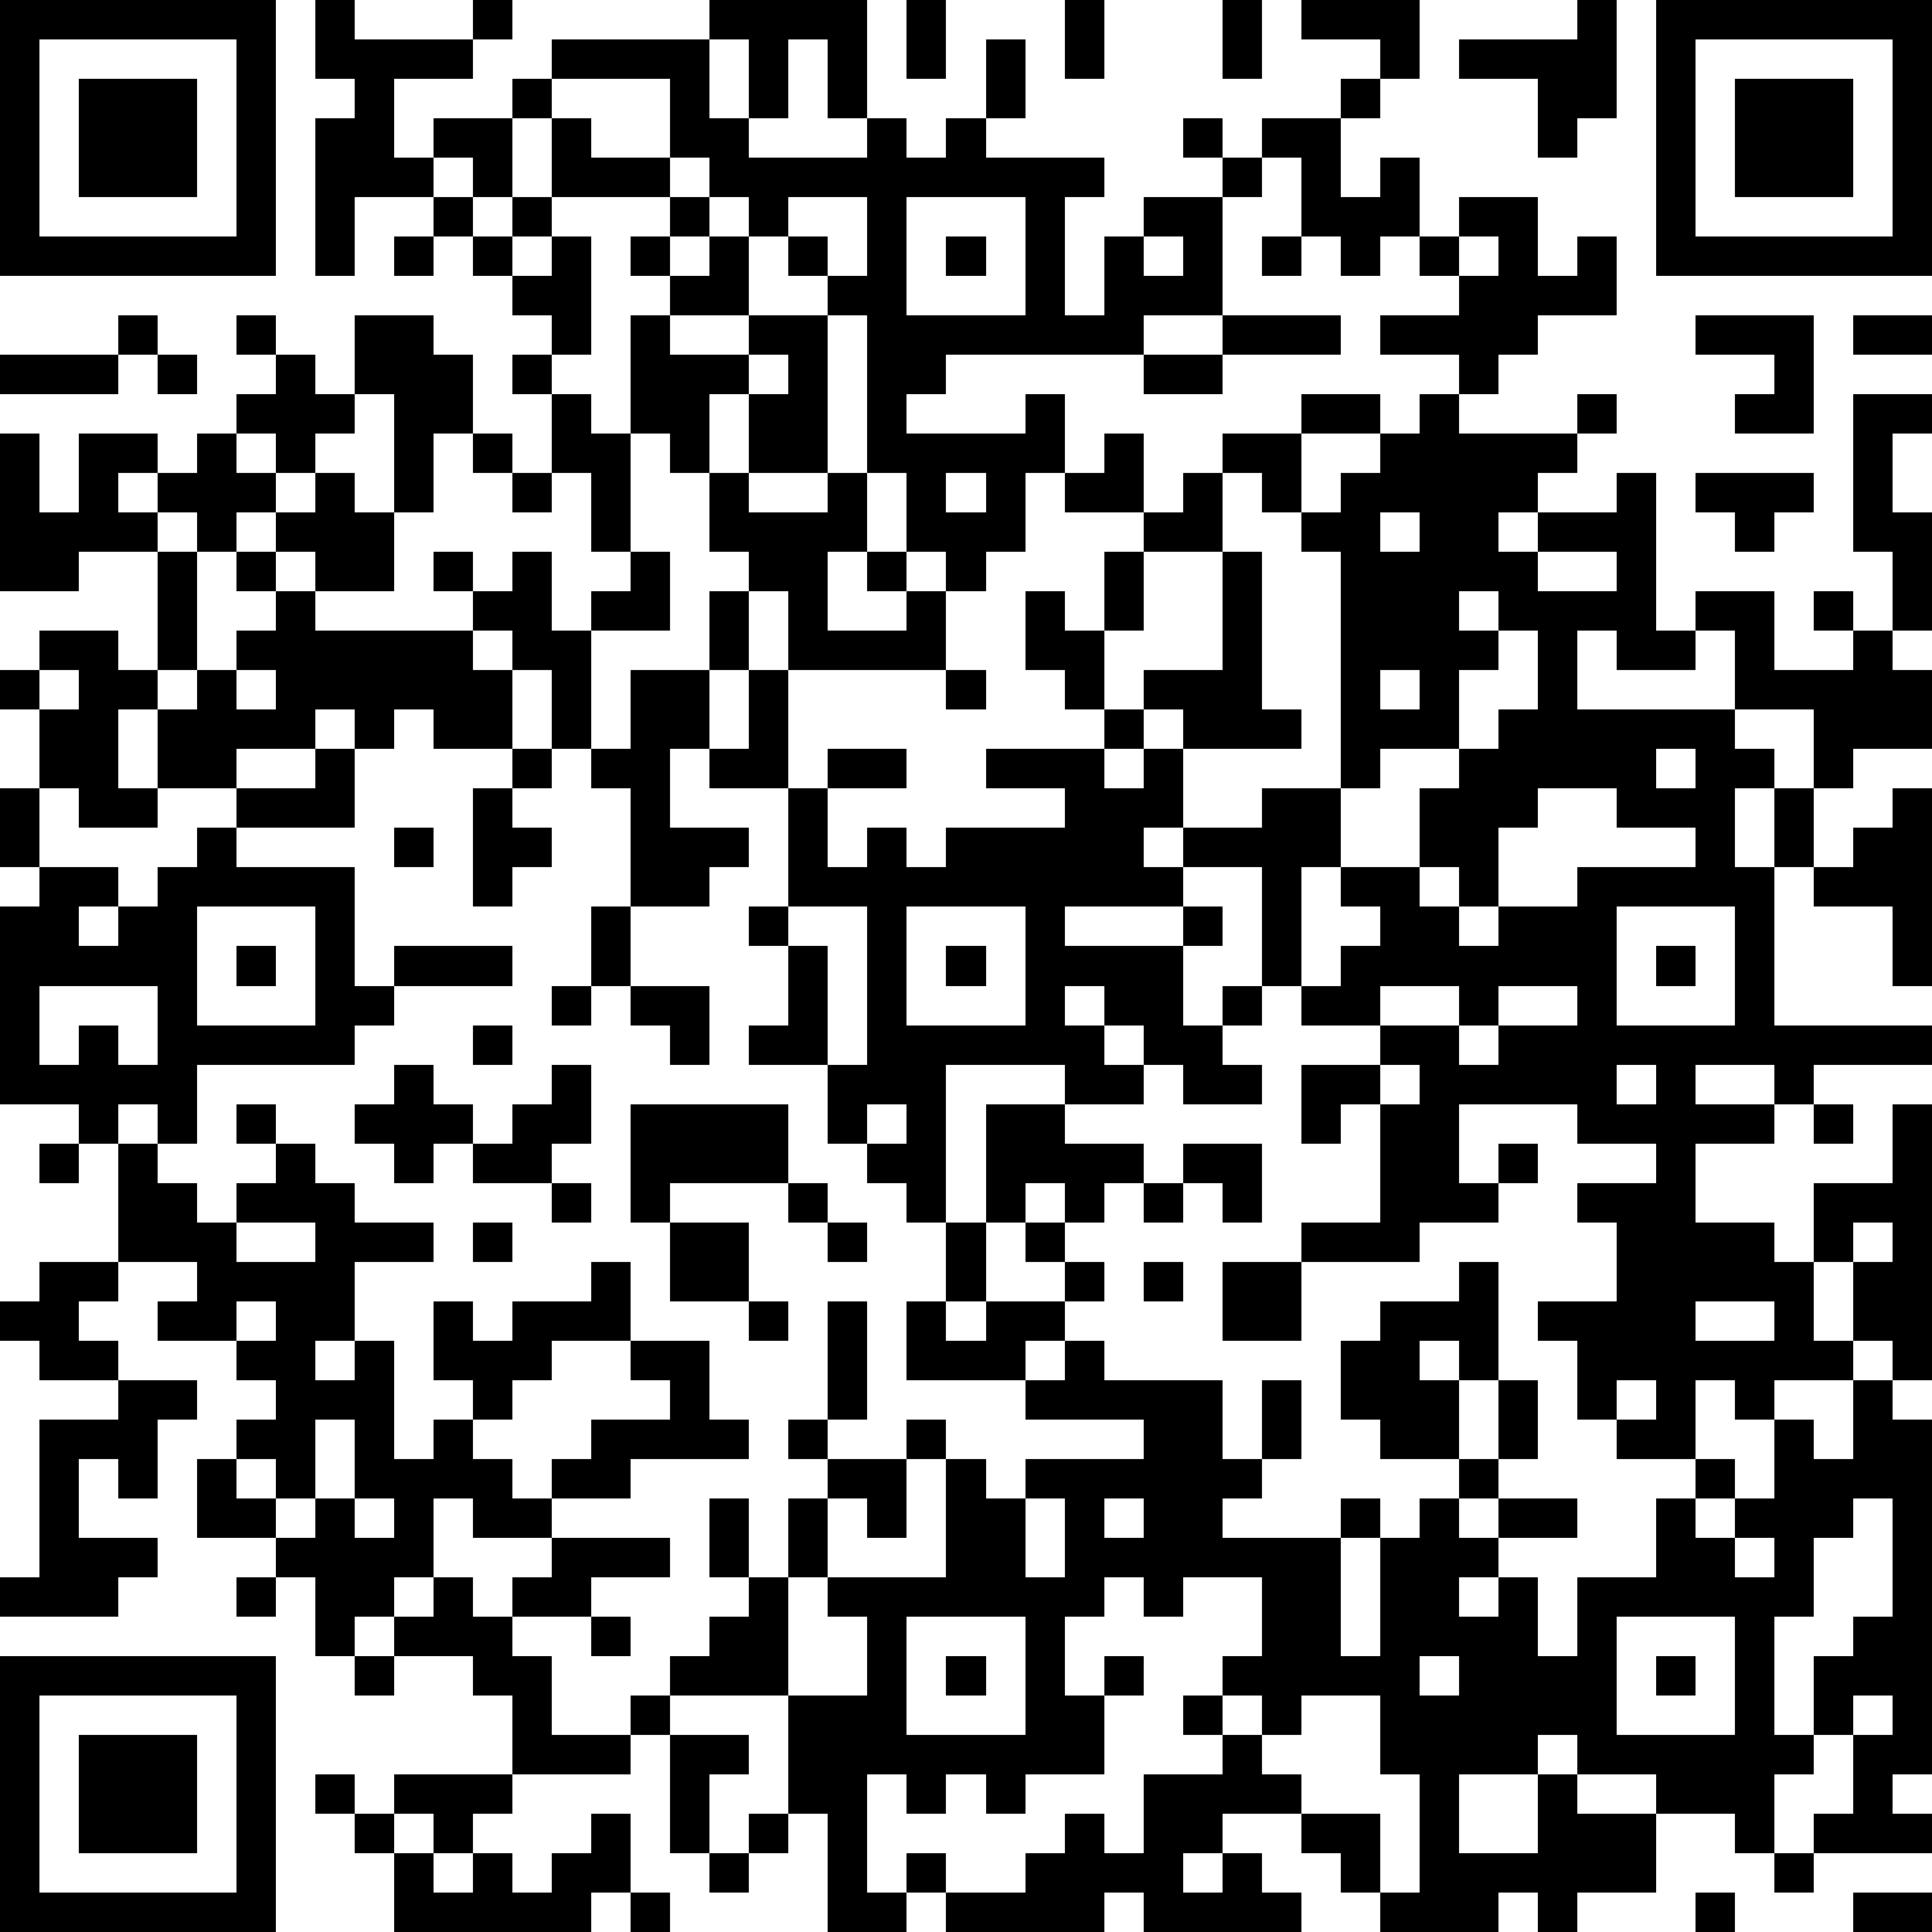 <?xml version="1.0" standalone="yes"?><svg version="1.1" xmlns="http://www.w3.org/2000/svg" xmlns:xlink="http://www.w3.org/1999/xlink" xmlns:ev="http://www.w3.org/2001/xml-events" width="196" height="196" shape-rendering="crispEdges"><path d="M0 0h7v7h-7zM8 0h1v1h3v-1h1v1h-1v1h-2v2h1v-1h2v-1h1v-1h4v-1h4v3h-1v-2h-1v2h-1v-2h-1v2h1v1h3v-1h1v1h1v-1h1v-2h1v2h-1v1h3v1h-1v3h1v-2h1v-1h2v-1h-1v-1h1v1h1v-1h2v-1h1v-1h-2v-1h3v2h-1v1h-1v2h1v-1h1v2h-1v1h-1v-1h-1v-2h-1v1h-1v3h-2v1h-5v1h-1v1h3v-1h1v2h-1v2h-1v1h-1v-1h-1v-2h-1v-4h-1v-1h-1v-1h-1v-1h-1v-1h-1v-2h-3v1h-1v2h-1v-1h-1v1h-2v2h-1v-4h1v-1h-1zM23 0h1v2h-1zM27 0h1v2h-1zM31 0h1v2h-1zM40 0h1v3h-1v1h-1v-2h-2v-1h3zM42 0h7v7h-7zM1 1v5h5v-5zM43 1v5h5v-5zM2 2h3v3h-3zM44 2h3v3h-3zM14 3h1v1h2v1h-3zM11 5h1v1h-1zM13 5h1v1h-1zM17 5h1v1h-1zM20 5v1h1v1h1v-2zM23 5v3h3v-3zM37 5h2v2h1v-1h1v2h-2v1h-1v1h-1v-1h-2v-1h2v-1h-1v-1h1zM10 6h1v1h-1zM12 6h1v1h-1zM14 6h1v3h-1v-1h-1v-1h1zM16 6h1v1h-1zM18 6h1v2h-2v-1h1zM24 6h1v1h-1zM29 6v1h1v-1zM32 6h1v1h-1zM37 6v1h1v-1zM3 8h1v1h-1zM6 8h1v1h-1zM9 8h2v1h1v2h-1v2h-1v-3h-1zM16 8h1v1h2v-1h2v4h-2v-2h-1v2h-1v-1h-1zM31 8h3v1h-3zM43 8h3v3h-2v-1h1v-1h-2zM47 8h2v1h-2zM0 9h3v1h-3zM4 9h1v1h-1zM7 9h1v1h1v1h-1v1h-1v-1h-1v-1h1zM13 9h1v1h-1zM19 9v1h1v-1zM29 9h2v1h-2zM14 10h1v1h1v3h-1v-2h-1zM33 10h2v1h-2zM36 10h1v1h3v-1h1v1h-1v1h-1v1h-1v1h1v-1h2v-1h1v4h1v-1h2v2h2v-1h-1v-1h1v1h1v-2h-1v-4h2v1h-1v2h1v3h-1v1h1v2h-2v1h-1v-2h-2v-2h-1v1h-2v-1h-1v2h4v1h1v1h-1v2h1v-2h1v2h-1v4h4v1h-3v1h-1v-1h-2v1h2v1h-2v2h2v1h1v-2h2v-2h1v7h-1v-1h-1v-2h-1v2h1v1h-2v1h-1v-1h-1v2h-2v-1h-1v-2h-1v-1h2v-2h-1v-1h2v-1h-2v-1h-3v2h1v-1h1v1h-1v1h-2v1h-3v-1h2v-3h-1v1h-1v-2h2v-1h-2v-1h-1v-3h-2v-1h-1v1h1v1h-3v1h3v-1h1v1h-1v2h1v-1h1v1h-1v1h1v1h-2v-1h-1v-1h-1v-1h-1v1h1v1h1v1h-2v-1h-3v4h-1v-1h-1v-1h-1v-2h-2v-1h1v-2h-1v-1h1v-3h-2v-1h-1v2h2v1h-1v1h-2v-3h-1v-1h-1v-2h-1v-1h-1v-1h-1v-1h1v1h1v-1h1v2h1v-1h1v-1h1v2h-2v3h1v-2h2v-2h1v-1h-1v-2h1v1h2v-1h1v2h-1v2h2v-1h-1v-1h1v1h1v2h-4v-2h-1v2h-1v2h1v-2h1v3h1v-1h2v1h-2v2h1v-1h1v1h1v-1h3v-1h-2v-1h3v-1h-1v-1h-1v-2h1v1h1v-2h1v-1h-2v-1h1v-1h1v2h1v-1h1v-1h2v2h-1v-1h-1v2h-2v2h-1v2h1v-1h2v-3h1v4h1v1h-3v-1h-1v1h-1v1h1v-1h1v2h2v-1h2v-6h-1v-1h1v-1h1v-1h1zM0 11h1v2h1v-2h2v1h-1v1h1v-1h1v-1h1v1h1v1h-1v1h-1v-1h-1v1h-2v1h-2zM12 11h1v1h-1zM8 12h1v1h1v2h-2v-1h-1v-1h1zM13 12h1v1h-1zM24 12v1h1v-1zM43 12h3v1h-1v1h-1v-1h-1zM35 13v1h1v-1zM4 14h1v3h-1zM6 14h1v1h-1zM39 14v1h2v-1zM7 15h1v1h4v1h1v2h-2v-1h-1v1h-1v-1h-1v1h-2v1h-2v-2h-1v2h1v1h-2v-1h-1v-2h-1v-1h1v-1h2v1h1v1h1v-1h1v-1h1zM37 15v1h1v-1zM38 16v1h-1v2h-2v1h-1v2h-1v3h1v-1h1v-1h-1v-1h2v-2h1v-1h1v-1h1v-2zM1 17v1h1v-1zM6 17v1h1v-1zM24 17h1v1h-1zM35 17v1h1v-1zM8 19h1v2h-3v-1h2zM13 19h1v1h-1zM42 19v1h1v-1zM0 20h1v2h-1zM12 20h1v1h1v1h-1v1h-1zM39 20v1h-1v2h-1v-1h-1v1h1v1h1v-1h2v-1h3v-1h-2v-1zM48 20h1v5h-1v-2h-2v-1h1v-1h1zM5 21h1v1h3v3h1v-1h3v1h-3v1h-1v1h-4v2h-1v-1h-1v1h-1v-1h-2v-5h1v-1h2v1h-1v1h1v-1h1v-1h1zM10 21h1v1h-1zM5 23v3h3v-3zM15 23h1v2h-1zM20 23v1h1v3h1v-4zM23 23v3h3v-3zM41 23v3h3v-3zM6 24h1v1h-1zM24 24h1v1h-1zM42 24h1v1h-1zM1 25v2h1v-1h1v1h1v-2zM14 25h1v1h-1zM16 25h2v2h-1v-1h-1zM35 25v1h2v-1zM38 25v1h-1v1h1v-1h2v-1zM12 26h1v1h-1zM10 27h1v1h1v1h-1v1h-1v-1h-1v-1h1zM14 27h1v2h-1v1h-2v-1h1v-1h1zM35 27v1h1v-1zM41 27v1h1v-1zM6 28h1v1h-1zM16 28h4v2h-3v1h-1zM22 28v1h1v-1zM25 28h2v1h2v1h-1v1h-1v-1h-1v1h-1zM46 28h1v1h-1zM1 29h1v1h-1zM3 29h1v1h1v1h1v-1h1v-1h1v1h1v1h2v1h-2v2h-1v1h1v-1h1v3h1v-1h1v-1h-1v-2h1v1h1v-1h2v-1h1v2h-2v1h-1v1h-1v1h1v1h1v-1h1v-1h2v-1h-1v-1h2v2h1v1h-3v1h-2v1h-2v-1h-1v2h-1v1h-1v1h-1v-2h-1v-1h-2v-2h1v-1h1v-1h-1v-1h-2v-1h1v-1h-2zM30 29h2v2h-1v-1h-1zM14 30h1v1h-1zM20 30h1v1h-1zM29 30h1v1h-1zM6 31v1h2v-1zM12 31h1v1h-1zM17 31h2v2h-2zM21 31h1v1h-1zM24 31h1v2h-1zM26 31h1v1h-1zM47 31v1h1v-1zM1 32h2v1h-1v1h1v1h-2v-1h-1v-1h1zM27 32h1v1h-1zM29 32h1v1h-1zM31 32h2v2h-2zM37 32h1v3h-1v-1h-1v1h1v2h-2v-1h-1v-2h1v-1h2zM6 33v1h1v-1zM19 33h1v1h-1zM21 33h1v3h-1zM23 33h1v1h1v-1h2v1h-1v1h-3zM43 33v1h2v-1zM27 34h1v1h3v2h1v-2h1v2h-1v1h-1v1h3v-1h1v1h-1v3h1v-3h1v-1h1v-1h1v-2h1v2h-1v1h-1v1h1v-1h2v1h-2v1h-1v1h1v-1h1v2h1v-2h2v-2h1v-1h1v1h-1v1h1v-1h1v-2h1v1h1v-2h1v1h1v9h-1v1h1v1h-3v-1h1v-2h-1v-2h1v-1h1v-3h-1v1h-1v2h-1v3h1v1h-1v2h-1v-1h-2v-1h-2v-1h-1v1h-2v2h2v-2h1v1h2v2h-2v1h-1v-1h-1v1h-3v-1h-1v-1h-1v-1h-2v1h-1v1h1v-1h1v1h1v1h-4v-1h-1v1h-4v-1h-1v-1h1v1h2v-1h1v-1h1v1h1v-2h2v-1h-1v-1h1v-1h1v-2h-2v1h-1v-1h-1v1h-1v2h1v-1h1v1h-1v2h-2v1h-1v-1h-1v1h-1v-1h-1v3h1v1h-2v-3h-1v-3h-3v-1h1v-1h1v-1h-1v-2h1v2h1v-2h1v-1h-1v-1h1v1h2v-1h1v1h-1v2h-1v-1h-1v2h-1v3h2v-2h-1v-1h3v-3h1v1h1v-1h3v-1h-3v-1h1zM3 35h2v1h-1v2h-1v-1h-1v2h2v1h-1v1h-3v-1h1v-4h2zM41 35v1h1v-1zM8 36v2h-1v-1h-1v1h1v1h1v-1h1v-2zM9 38v1h1v-1zM26 38v2h1v-2zM28 38v1h1v-1zM14 39h3v1h-2v1h-2v-1h1zM44 39v1h1v-1zM6 40h1v1h-1zM11 40h1v1h1v1h1v2h2v-1h1v1h-1v1h-3v-2h-1v-1h-2v-1h1zM15 41h1v1h-1zM23 41v3h3v-3zM41 41v3h3v-3zM0 42h7v7h-7zM9 42h1v1h-1zM24 42h1v1h-1zM36 42v1h1v-1zM42 42h1v1h-1zM1 43v5h5v-5zM31 43v1h1v-1zM33 43v1h-1v1h1v1h2v2h1v-3h-1v-2zM47 43v1h1v-1zM2 44h3v3h-3zM17 44h2v1h-1v2h-1zM8 45h1v1h-1zM10 45h3v1h-1v1h-1v-1h-1zM9 46h1v1h-1zM15 46h1v2h-1v1h-5v-2h1v1h1v-1h1v1h1v-1h1zM19 46h1v1h-1zM18 47h1v1h-1zM45 47h1v1h-1zM16 48h1v1h-1zM43 48h1v1h-1zM47 48h2v1h-2z" style="fill:#000" transform="translate(0,0) scale(4)"/></svg>